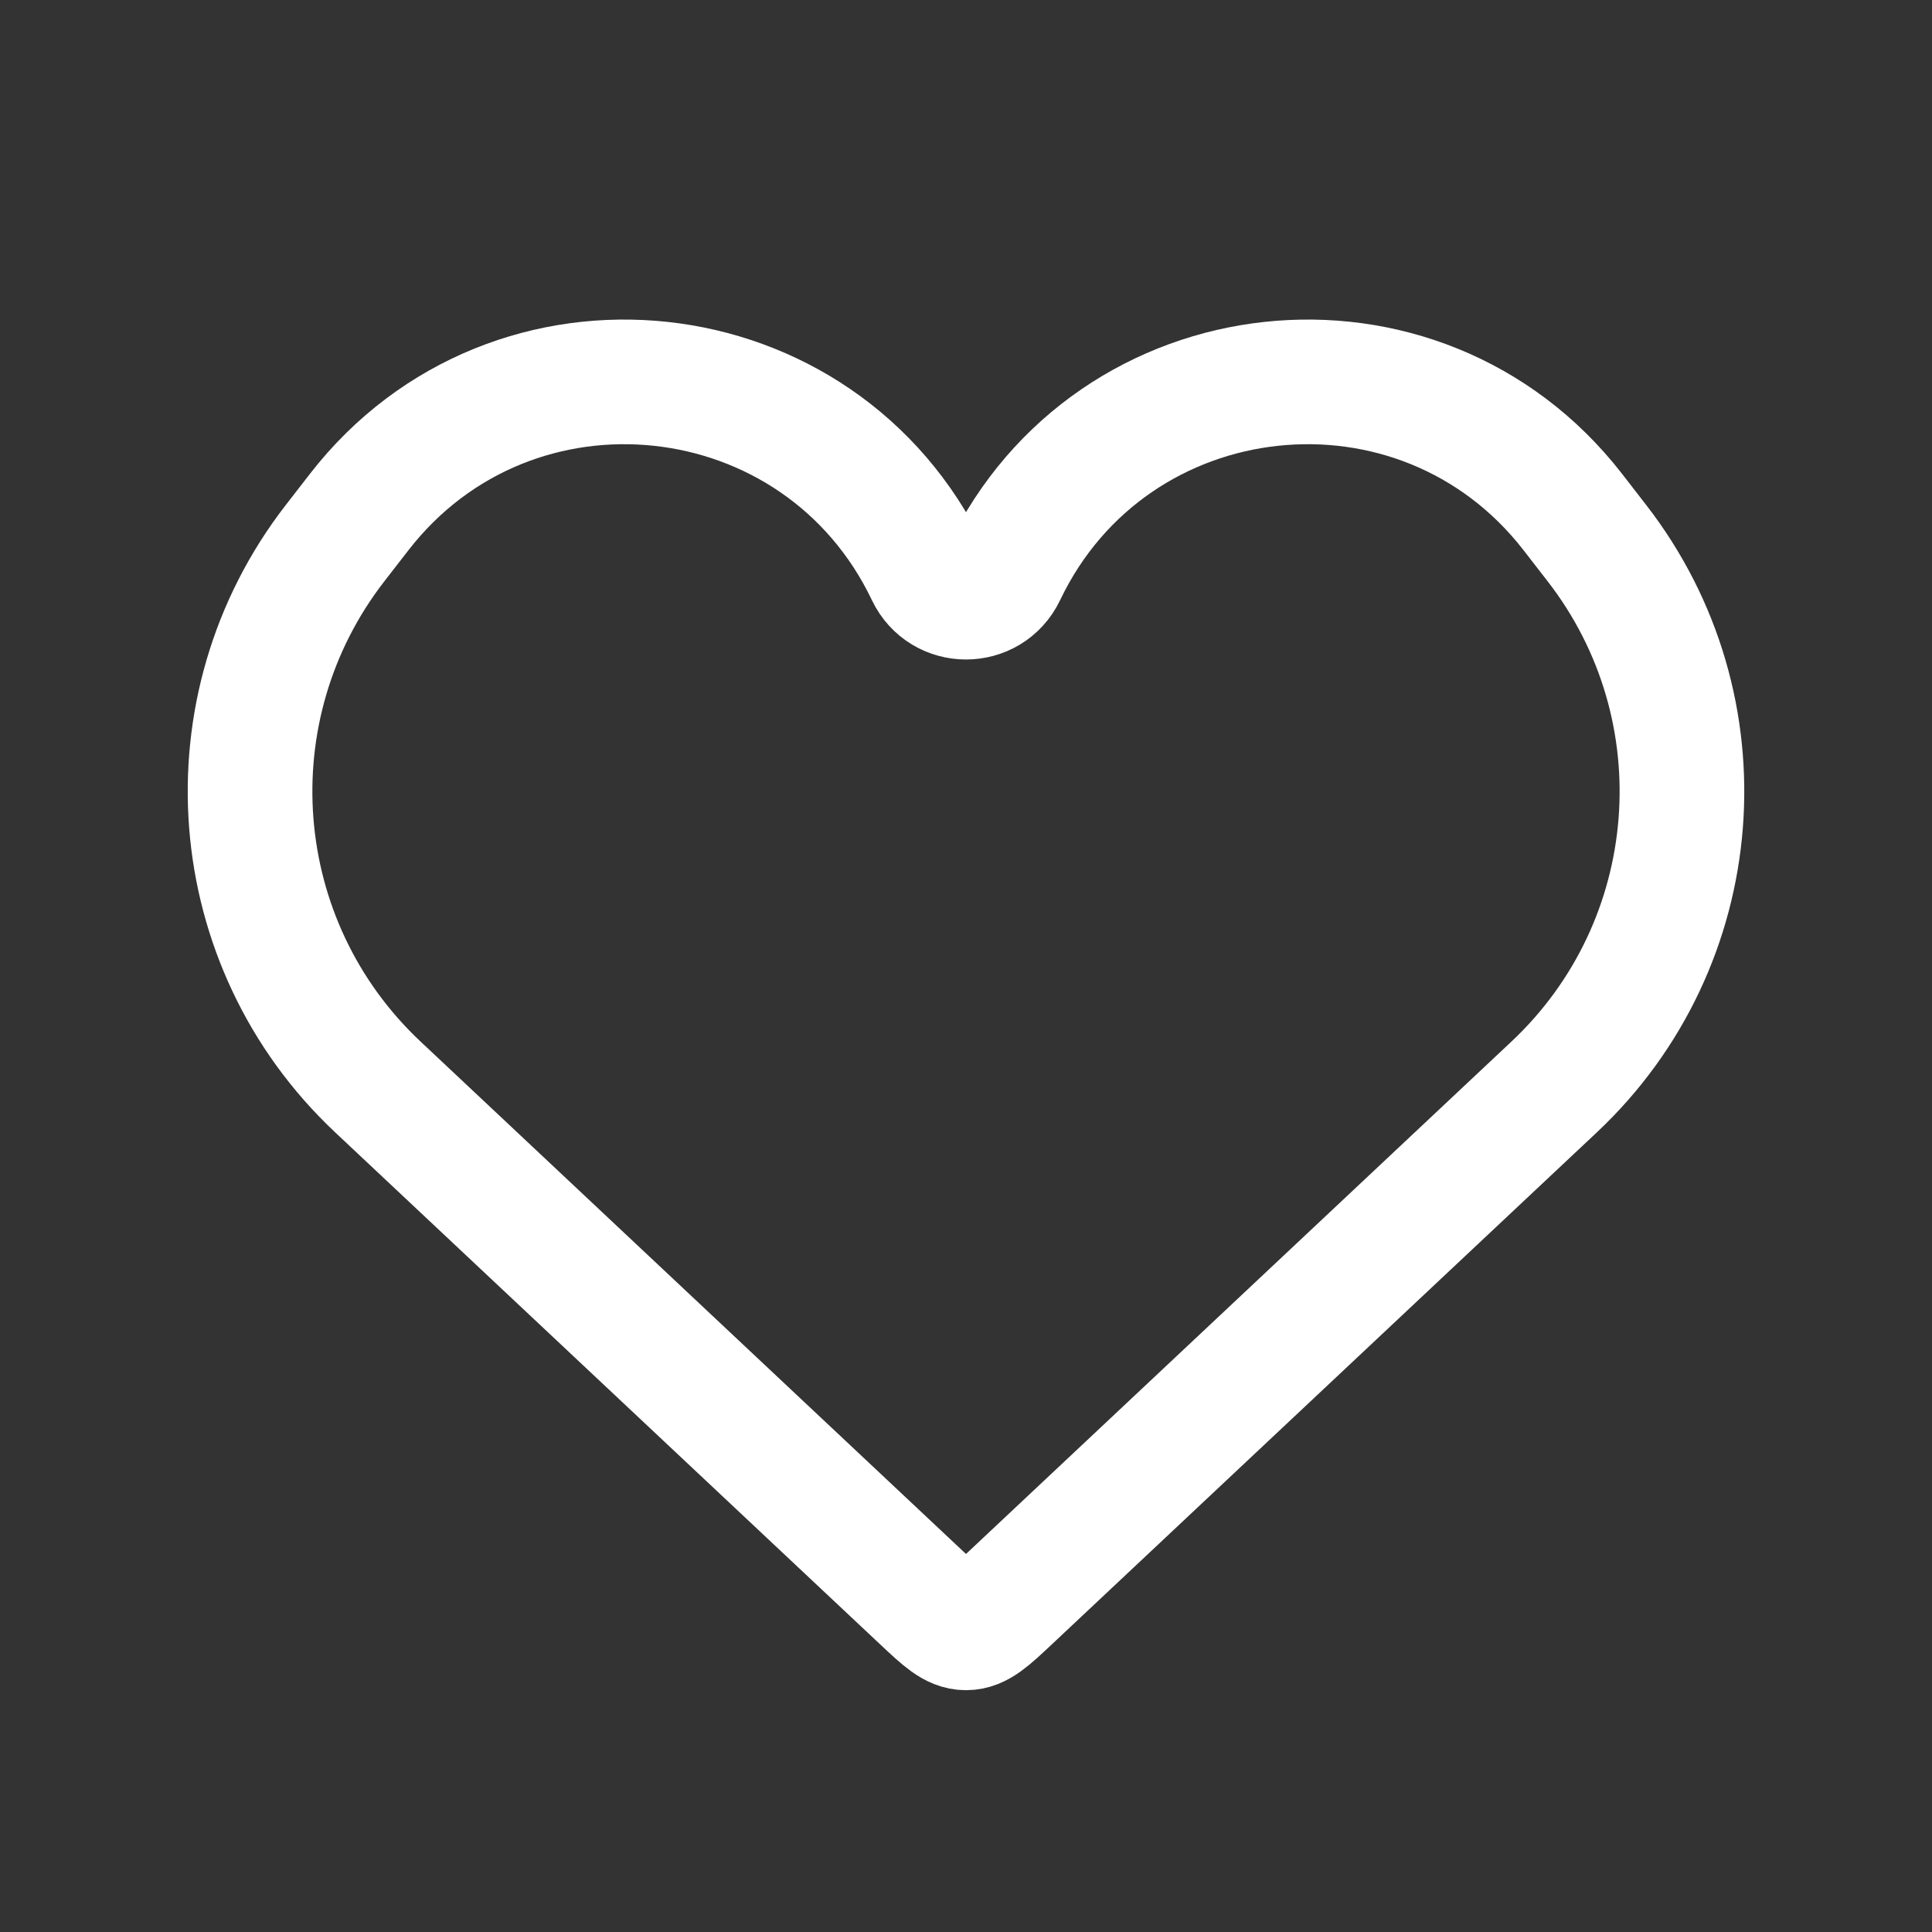 <svg width="31" height="31" viewBox="0 0 31 31" fill="none" xmlns="http://www.w3.org/2000/svg">
<rect x="0" y="0" width="31" height="31" fill="#333333" stroke="none"/>
<path d="M6.063 17.441L14.815 25.663C15.14 25.968 15.302 26.12 15.5 26.12C15.698 26.12 15.86 25.968 16.185 25.663L16.185 25.663L24.937 17.441C27.382 15.144 27.679 11.364 25.622 8.713L25.236 8.215C22.775 5.044 17.837 5.576 16.108 9.198C15.864 9.71 15.136 9.71 14.892 9.198C13.163 5.576 8.225 5.044 5.764 8.215L5.378 8.713C3.321 11.364 3.618 15.144 6.063 17.441Z" stroke="white" stroke-width="2"/>
</svg>
